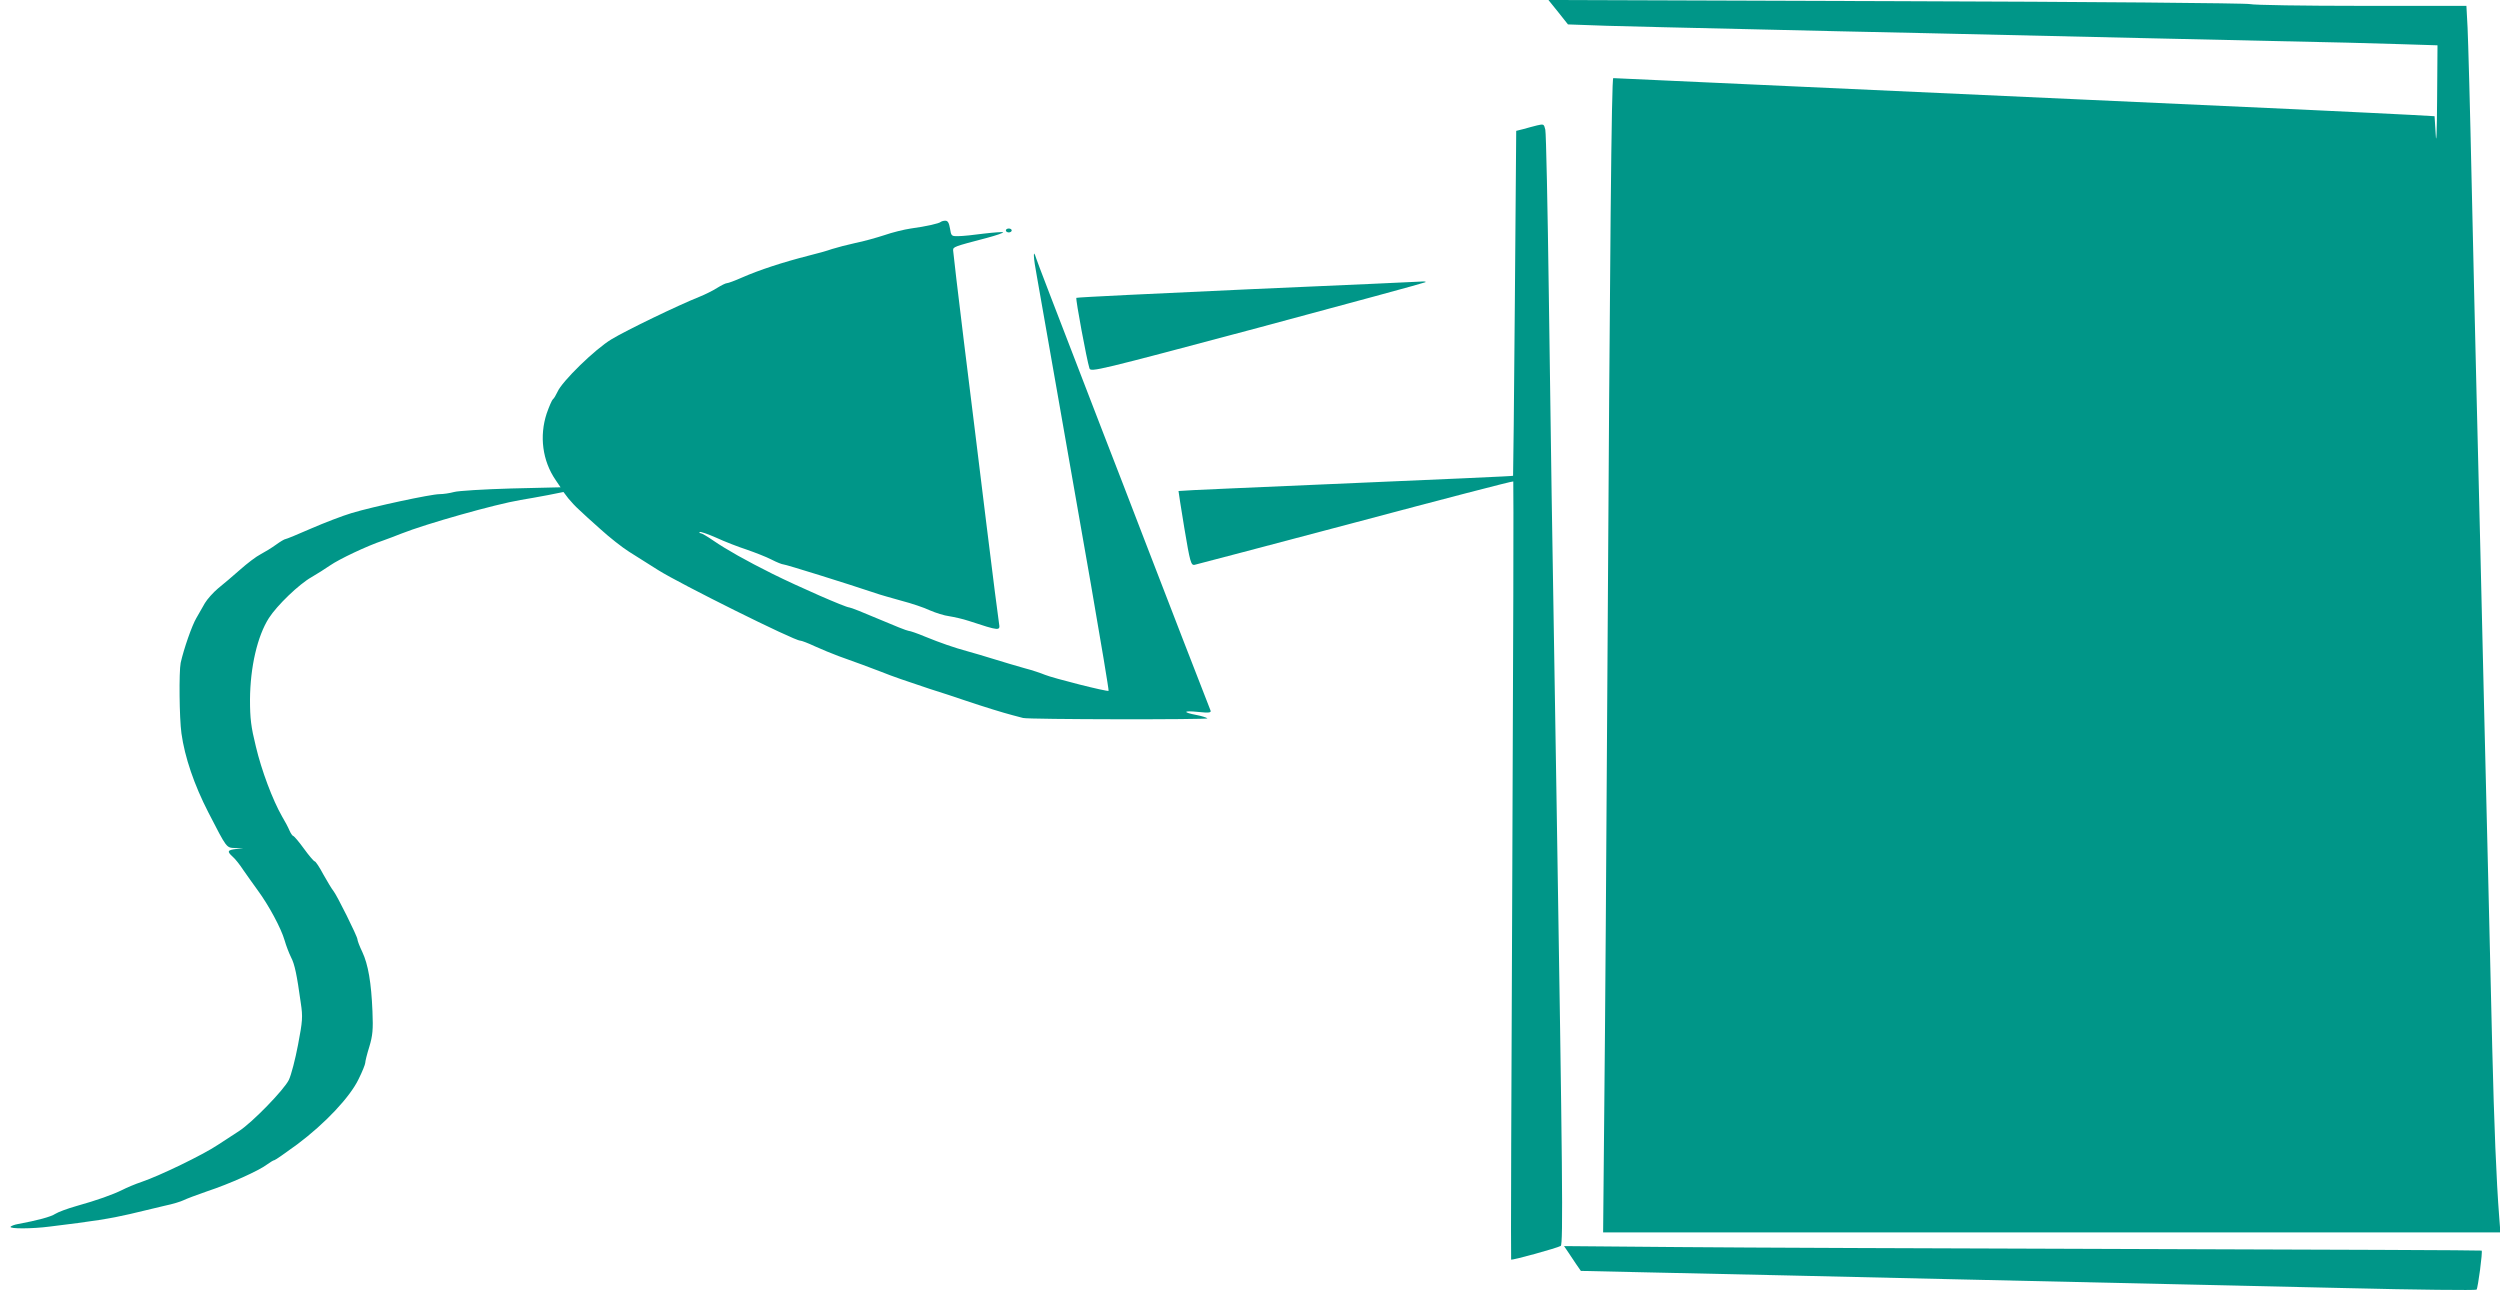 <?xml version="1.0" standalone="no"?>
<!DOCTYPE svg PUBLIC "-//W3C//DTD SVG 20010904//EN"
 "http://www.w3.org/TR/2001/REC-SVG-20010904/DTD/svg10.dtd">
<svg version="1.0" xmlns="http://www.w3.org/2000/svg"
 width="1280pt" height="661pt" viewBox="0 0 1280 661"
 preserveAspectRatio="xMidYMid meet">
<g transform="translate(0,661) scale(0.1,-0.1)"
fill="#009688" stroke="none">
<path d="M7978 6548 l50 -63 198 -7 c110 -3 429 -11 709 -17 281 -7 701 -16
935 -21 990 -23 1330 -30 1765 -40 253 -5 547 -12 653 -16 l192 -6 -2 -277
c-1 -166 -4 -238 -7 -181 l-6 95 -125 7 c-69 4 -327 16 -575 28 -1054 48
-2029 93 -2739 125 -418 19 -762 35 -766 35 -9 0 -17 -849 -30 -3035 -5 -869
-12 -1871 -16 -2227 l-6 -648 2297 0 2297 0 -6 78 c-15 192 -26 470 -36 877
-6 242 -15 622 -20 845 -5 223 -14 594 -20 825 -5 231 -14 611 -20 845 -6 234
-15 603 -20 820 -5 217 -17 703 -25 1080 -8 377 -18 736 -21 798 l-6 112 -536
0 c-296 0 -553 4 -572 9 -20 5 -819 12 -1813 15 l-1779 6 50 -62z"/>
<path d="M7870 5968 c-19 -5 -51 -13 -71 -19 l-36 -9 -7 -882 c-4 -485 -8
-883 -9 -884 -2 -2 -219 -12 -1452 -65 -143 -6 -261 -12 -261 -13 -1 0 13 -86
30 -191 29 -174 34 -190 52 -187 10 2 381 100 823 217 443 118 807 213 809
210 2 -2 0 -899 -5 -1992 -5 -1093 -8 -1990 -6 -1992 4 -5 236 59 254 70 13 7
9 381 -21 2254 -25 1522 -30 1854 -40 2615 -6 448 -14 829 -18 846 -7 29 -8
30 -42 22z"/>
<path d="M4817 5474 c-8 -8 -73 -23 -154 -34 -34 -5 -95 -20 -135 -34 -40 -13
-107 -32 -148 -40 -41 -9 -95 -23 -120 -31 -25 -9 -79 -24 -120 -34 -133 -34
-252 -73 -341 -112 -36 -16 -71 -29 -78 -29 -6 0 -28 -11 -49 -24 -20 -13 -62
-34 -92 -46 -108 -43 -373 -171 -449 -217 -85 -51 -255 -217 -277 -270 -8 -17
-18 -34 -23 -37 -5 -4 -19 -36 -32 -73 -38 -116 -22 -242 46 -341 l25 -37
-253 -6 c-139 -4 -271 -12 -292 -18 -22 -6 -55 -11 -74 -11 -44 0 -342 -64
-451 -97 -47 -14 -140 -50 -207 -79 -68 -30 -127 -54 -131 -54 -5 0 -27 -13
-49 -29 -22 -16 -58 -38 -79 -49 -22 -11 -69 -47 -105 -79 -36 -32 -87 -75
-113 -96 -25 -21 -55 -55 -67 -75 -11 -20 -31 -55 -44 -77 -22 -37 -64 -157
-80 -229 -9 -45 -7 -282 4 -361 17 -122 65 -263 138 -405 96 -186 91 -180 138
-182 l40 -1 -37 -4 c-43 -5 -47 -12 -17 -39 12 -10 37 -41 55 -69 19 -27 52
-74 74 -104 56 -76 119 -193 137 -255 8 -28 23 -67 33 -87 19 -36 30 -90 50
-234 11 -72 9 -93 -14 -214 -14 -74 -35 -155 -47 -180 -24 -50 -187 -218 -255
-262 -21 -14 -70 -46 -109 -71 -78 -52 -298 -158 -389 -189 -33 -11 -78 -30
-99 -41 -51 -25 -129 -53 -236 -83 -46 -13 -94 -31 -108 -40 -22 -15 -93 -34
-191 -52 -18 -3 -35 -10 -38 -14 -7 -11 109 -11 201 1 223 27 311 41 410 64
61 15 142 34 180 43 39 8 81 21 95 28 14 7 67 27 119 45 118 39 266 106 307
137 17 12 34 23 39 23 4 0 57 37 117 81 143 107 270 242 314 334 19 38 34 76
34 83 0 8 9 45 21 83 17 57 20 87 16 181 -6 147 -22 240 -52 304 -14 29 -25
58 -25 65 0 14 -106 228 -124 249 -7 8 -29 45 -50 82 -20 38 -40 68 -45 68 -4
0 -29 29 -55 65 -26 36 -51 65 -55 65 -3 0 -12 12 -19 28 -6 15 -23 47 -38 72
-48 84 -105 235 -134 358 -25 101 -30 144 -30 240 1 167 38 326 97 418 42 65
154 173 218 209 28 16 70 43 95 60 46 32 189 100 270 127 25 9 68 25 95 36
126 50 479 150 610 172 33 5 96 17 140 25 l80 16 25 -33 c14 -17 38 -43 54
-57 15 -15 65 -60 111 -101 45 -41 111 -93 146 -115 35 -22 102 -64 149 -94
111 -70 698 -362 727 -361 7 0 41 -13 75 -29 35 -16 89 -38 121 -50 90 -32
168 -61 217 -80 62 -25 127 -47 250 -88 58 -18 139 -45 180 -59 98 -33 195
-63 245 -76 22 -6 46 -12 53 -14 27 -8 951 -9 944 -2 -4 4 -29 12 -55 17 -74
14 -70 24 7 16 56 -6 68 -4 64 7 -17 42 -245 631 -338 873 -60 157 -159 413
-220 570 -257 666 -328 851 -335 873 -17 56 -15 6 4 -94 11 -60 56 -316 100
-569 45 -253 123 -705 176 -1004 52 -299 93 -546 91 -548 -5 -6 -285 65 -326
82 -19 8 -66 24 -105 34 -38 11 -108 31 -155 46 -47 14 -107 33 -135 40 -70
19 -139 43 -220 76 -38 16 -76 29 -83 29 -7 0 -75 27 -152 60 -77 33 -145 60
-152 60 -18 0 -258 105 -393 172 -136 68 -234 123 -304 171 -29 20 -58 37 -64
37 -6 0 -8 3 -4 6 3 3 41 -10 84 -29 43 -20 113 -47 156 -61 43 -15 100 -37
127 -51 27 -14 55 -25 62 -25 11 0 319 -96 468 -146 25 -9 86 -26 136 -40 50
-13 116 -35 145 -49 30 -13 74 -27 99 -30 25 -4 70 -14 100 -24 158 -52 162
-52 155 -13 -3 15 -32 245 -65 512 -33 267 -84 687 -115 933 -30 246 -55 456
-55 465 0 18 1 19 173 64 49 13 86 26 83 29 -3 2 -47 -1 -98 -7 -51 -7 -110
-13 -130 -13 -36 -1 -38 0 -44 39 -5 29 -11 40 -24 40 -9 0 -19 -3 -23 -6z"/>
<path d="M5150 5430 c0 -5 7 -10 15 -10 8 0 15 5 15 10 0 6 -7 10 -15 10 -8 0
-15 -4 -15 -10z"/>
<path d="M6396 5129 c-484 -22 -882 -41 -885 -44 -5 -5 53 -317 67 -361 7 -20
39 -12 861 207 469 126 856 231 859 234 3 3 -1 4 -9 4 -8 -1 -410 -19 -893
-40z"/>
<path d="M8027 202 c10 -15 29 -44 42 -63 l25 -36 315 -7 c174 -4 503 -11 731
-16 228 -5 620 -14 870 -20 610 -14 1200 -27 1999 -45 365 -9 667 -12 671 -8
7 8 32 195 26 200 -1 2 -797 5 -1767 8 -970 3 -2027 7 -2347 10 l-584 5 19
-28z"/>
</g>
</svg>
